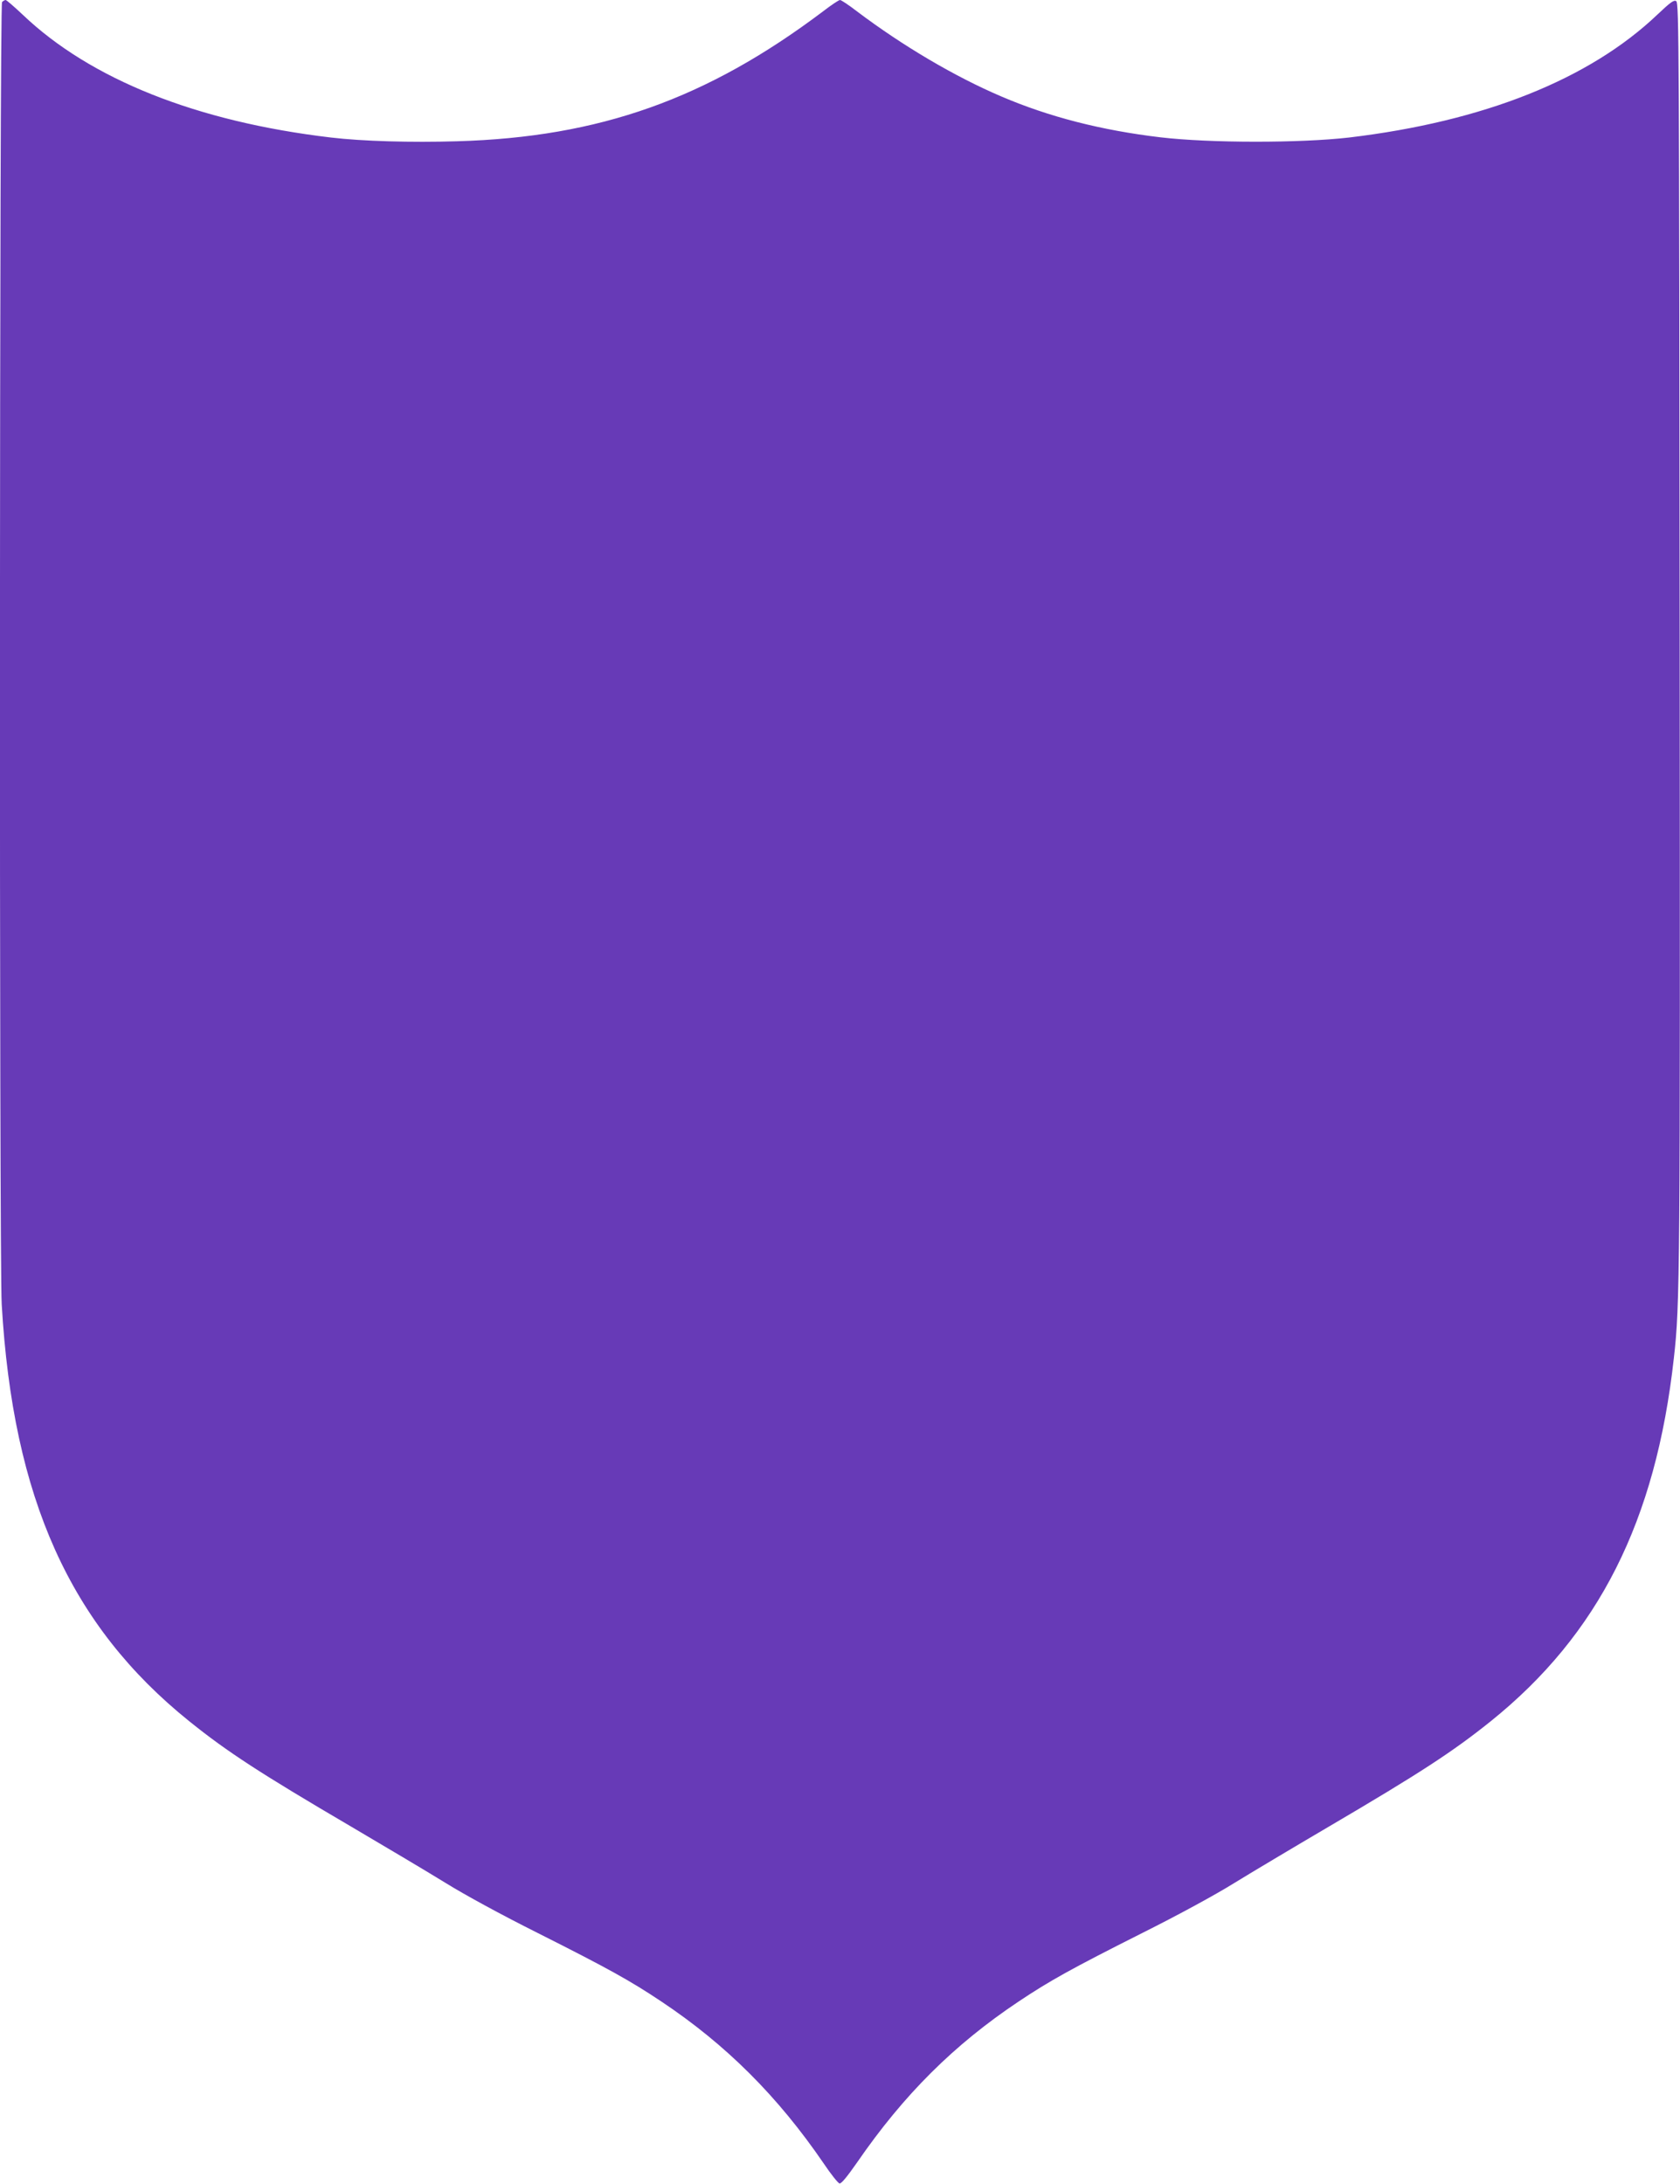 <?xml version="1.0" standalone="no"?>
<!DOCTYPE svg PUBLIC "-//W3C//DTD SVG 20010904//EN"
 "http://www.w3.org/TR/2001/REC-SVG-20010904/DTD/svg10.dtd">
<svg version="1.0" xmlns="http://www.w3.org/2000/svg"
 width="985pt" height="1280pt" viewBox="0 0 985 1280"
 preserveAspectRatio="xMidYMid meet">
<g transform="translate(0,1280) scale(0.1,-0.1)"
fill="#673ab7" stroke="none">
<path d="M12 12788 c-15 -15 -17 -7368 -2 -7633 66 -1138 401 -1882 1100
-2444 221 -178 416 -305 950 -618 206 -121 456 -270 555 -331 108 -67 324
-185 540 -293 415 -209 539 -278 722 -400 381 -254 683 -556 952 -949 42 -63
85 -116 93 -118 11 -2 45 40 103 123 274 398 569 691 948 944 183 122 307 191
722 400 216 108 432 226 540 293 99 61 349 210 555 331 535 314 728 440 950
618 633 509 968 1173 1074 2129 36 316 37 485 34 4239 -3 3444 -4 3705 -20
3714 -13 9 -33 -5 -110 -78 -399 -380 -1019 -627 -1808 -721 -286 -33 -815
-33 -1105 1 -347 41 -655 120 -935 240 -272 116 -577 296 -845 498 -48 37 -93
67 -100 67 -7 0 -52 -30 -100 -67 -681 -513 -1310 -737 -2145 -761 -269 -8
-555 0 -740 22 -787 93 -1409 341 -1806 719 -51 48 -96 87 -101 87 -5 0 -14
-5 -21 -12z"/>
</g>
</svg>
